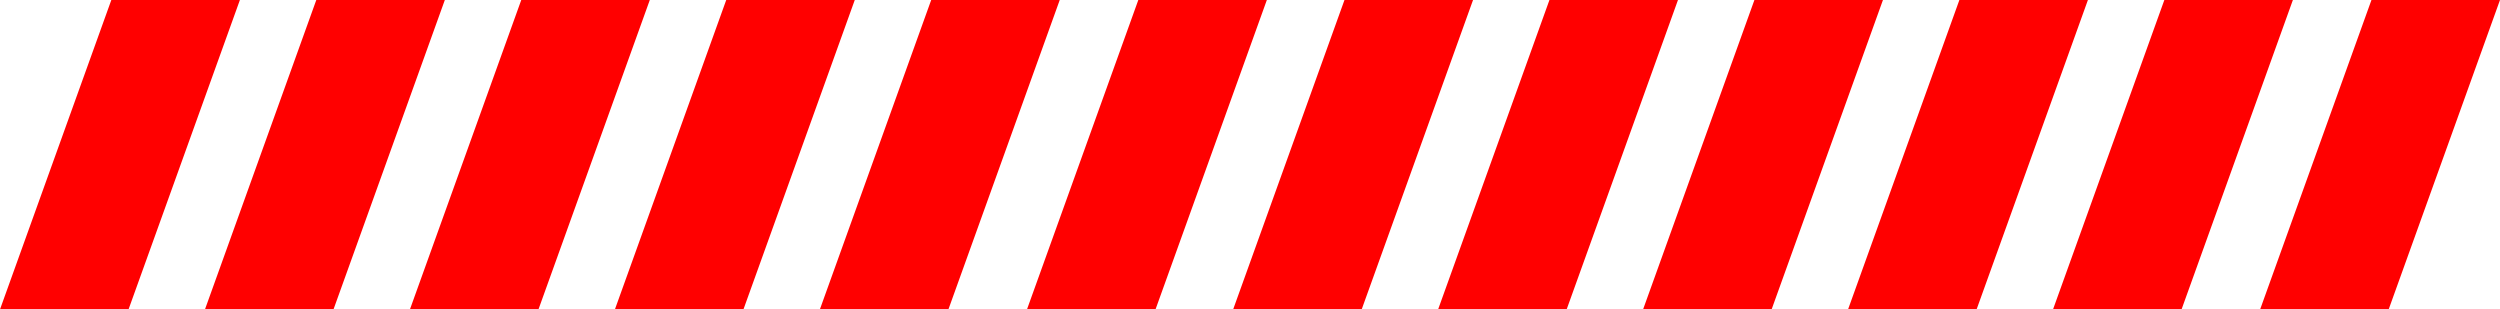 <svg xmlns="http://www.w3.org/2000/svg" width="401.225" height="49.655" viewBox="0 0 401.225 49.655"><g transform="translate(-0.001)"><g transform="translate(197.909 0)"><path d="M231.287,0,213.421,49.655h20.628L251.916,0Z" transform="translate(-81.839 0)" fill="red"></path><path d="M285.2,0,267.334,49.655h20.628L305.829,0Z" transform="translate(-102.513 0)" fill="red"></path><path d="M177.932,0,160.065,49.655h20.629L198.56,0Z" transform="translate(-61.379 0)" fill="red"></path><path d="M124.577,0,106.71,49.655h20.628L145.206,0Z" transform="translate(-40.92 0)" fill="red"></path><path d="M71.222,0,53.355,49.655H73.983L91.85,0Z" transform="translate(-20.46 0)" fill="red"></path><path d="M17.867,0,0,49.655H20.628L38.5,0Z" transform="translate(0 0)" fill="red"></path></g><g transform="translate(0.001 0)"><path d="M231.287,0,213.421,49.655h20.628L251.916,0Z" transform="translate(-81.839 0)" fill="red"></path><path d="M285.2,0,267.334,49.655h20.628L305.829,0Z" transform="translate(-102.513 0)" fill="red"></path><path d="M177.932,0,160.065,49.655h20.629L198.56,0Z" transform="translate(-61.379 0)" fill="red"></path><path d="M124.577,0,106.71,49.655h20.628L145.206,0Z" transform="translate(-40.92 0)" fill="red"></path><path d="M71.222,0,53.355,49.655H73.983L91.85,0Z" transform="translate(-20.46 0)" fill="red"></path><path d="M17.867,0,0,49.655H20.628L38.5,0Z" transform="translate(0 0)" fill="red"></path></g></g></svg>